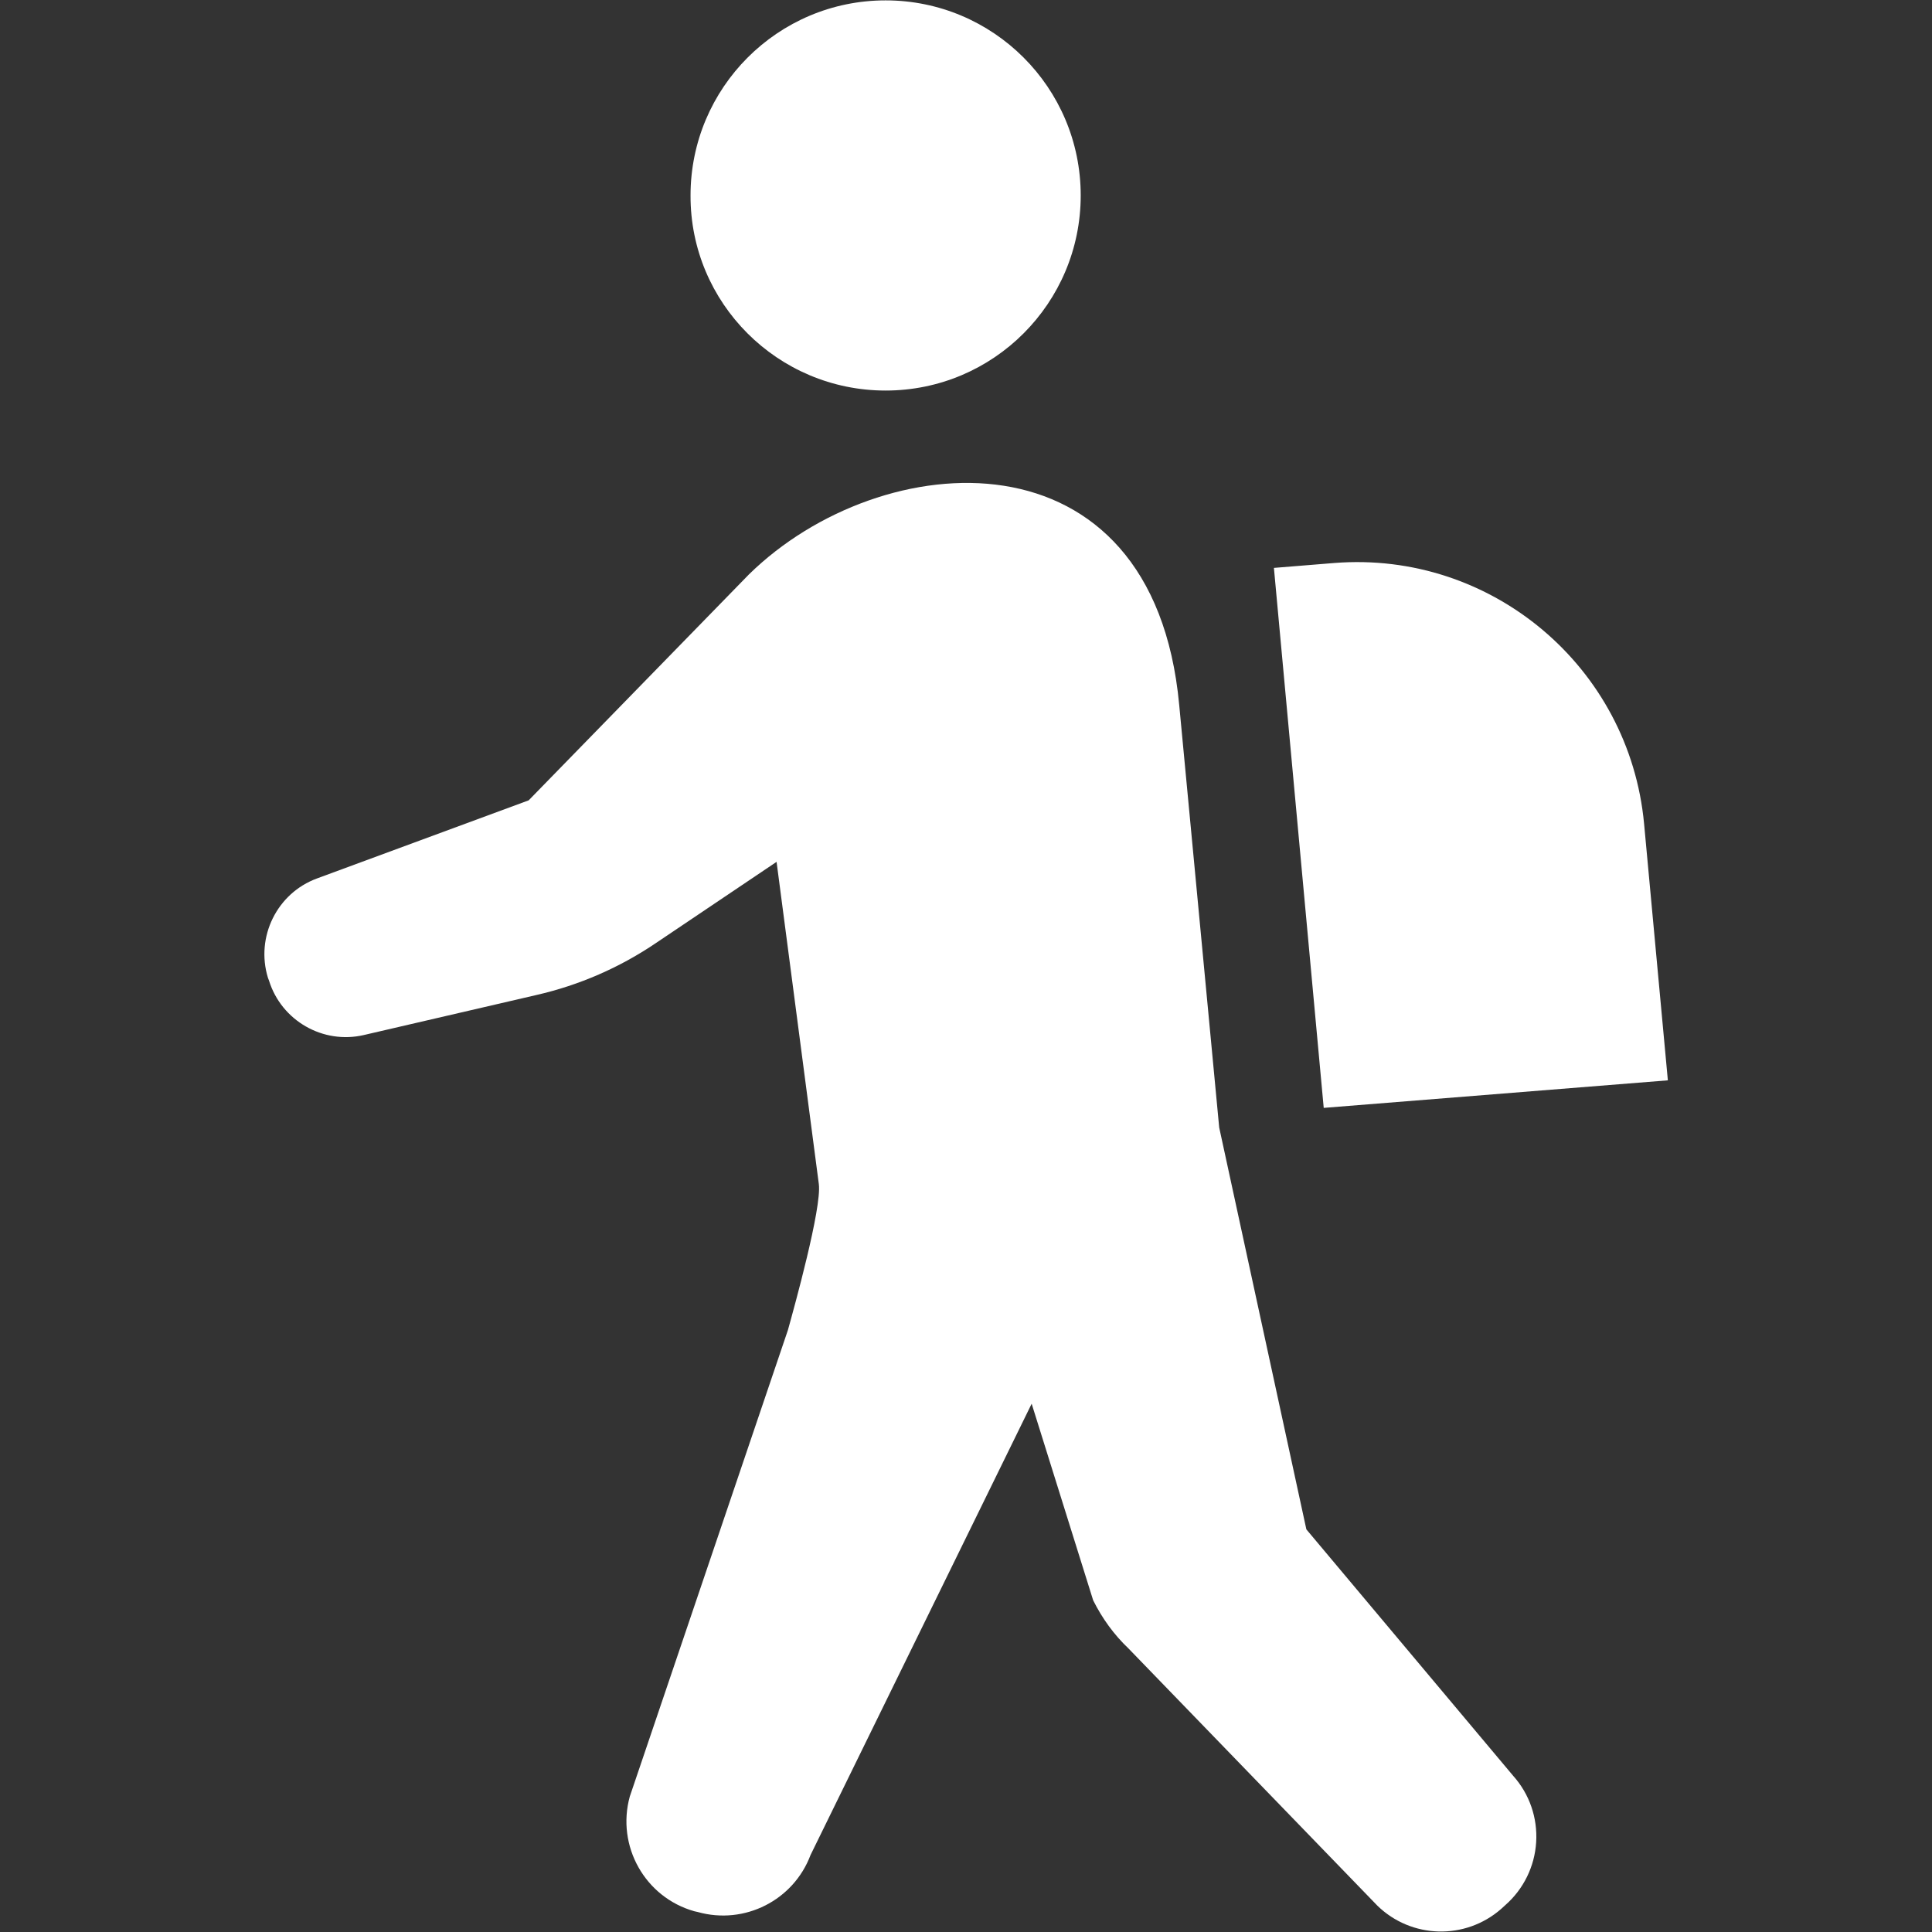 <?xml version="1.0" encoding="utf-8"?>
<!-- Generator: Adobe Illustrator 27.5.0, SVG Export Plug-In . SVG Version: 6.00 Build 0)  -->
<svg version="1.1" id="_x32_" xmlns="http://www.w3.org/2000/svg" xmlns:xlink="http://www.w3.org/1999/xlink" x="0px" y="0px"
	 viewBox="0 0 512 512" style="enable-background:new 0 0 512 512;" xml:space="preserve">
<rect x="0" y="0" width="512" height="512" fill="#333333" stroke="none"/>
<style type="text/css">
	.st0{fill:#FFFFFF;}
</style>
<g>
	<path class="st0" d="M234.7,103.5c28.6,0,51.7-23.2,51.7-51.7c0-28.6-23.2-51.7-51.7-51.7c-28.6,0-51.7,23.2-51.7,51.7
		C182.9,80.3,206.1,103.5,234.7,103.5z"/>
	<path class="st0" d="M346.2,405.3l-23.1-106.5l-10.6-112c-6.9-74.3-78.9-69-114-34.6l-58.4,59.9l-56.1,20.7
		c-10.6,3.9-16.3,15.5-13,26.3l0.3,0.8c3.3,10.6,14.3,16.9,25.1,14.4l45.7-10.6c11.4-2.6,22.2-7.3,31.9-13.9l31.8-21.4l11.2,85.4
		c0.8,6.3-6.5,32.6-8.2,38.7l-41.9,123.6c-3.6,13.1,4,26.7,17.1,30.4l0.9,0.2c12.4,3.5,25.4-3.1,29.9-15.1l58.6-119.6l16.3,52.1
		c2.4,4.8,5.5,9.1,9.4,12.8l65.9,68.1c9,8.8,23.3,9.2,32.8,0.9l1.1-1c4.9-4.3,7.8-10.3,8.2-16.7c0.4-6.5-1.8-12.8-6.1-17.6
		L346.2,405.3z"/>
	<path class="st0" d="M442,286.3l-6.3-68c-3.9-41.6-40.5-72.4-82.1-69.1l-16,1.3l13.2,143.1L442,286.3z"/>
</g>
</svg>
